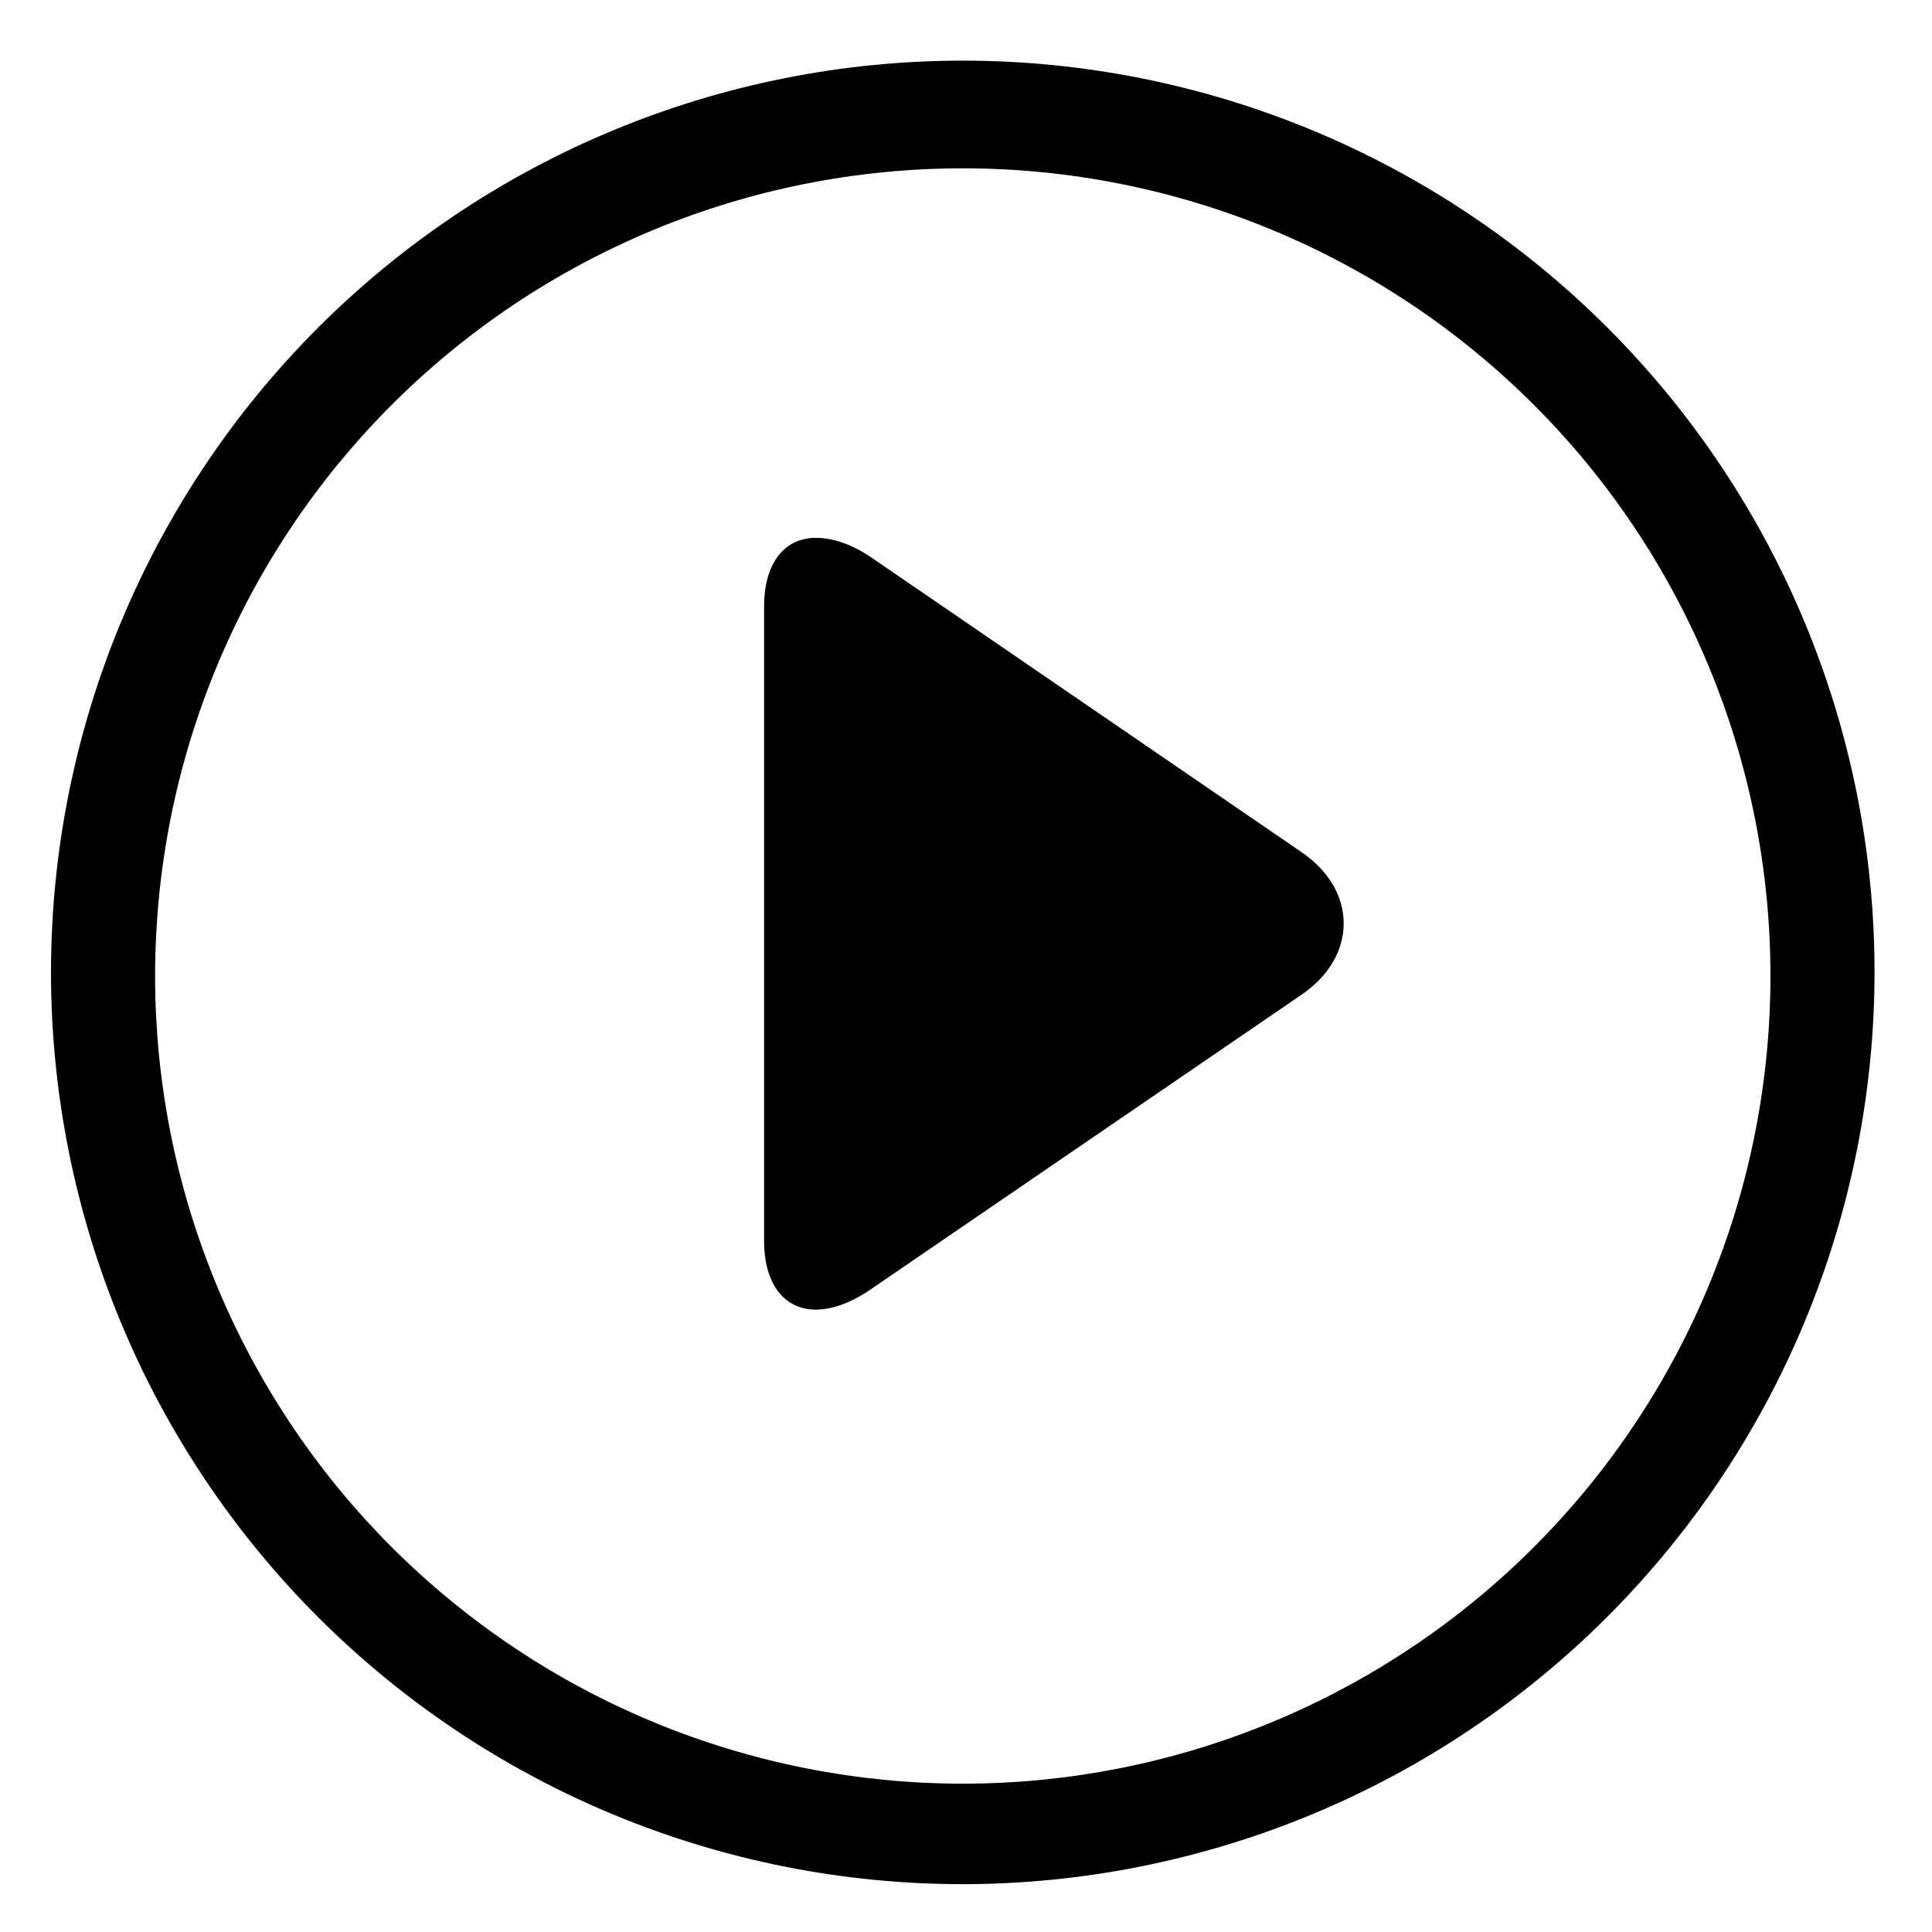 <svg xmlns="http://www.w3.org/2000/svg" xmlns:xlink="http://www.w3.org/1999/xlink" width="500" zoomAndPan="magnify" viewBox="0 0 375 375" height="500" preserveAspectRatio="xMidYMid meet" version="1.0"><defs><clipPath id="8d5b11e67d"><path d="M 82.359 83.879 L 304.359 83.879 L 304.359 305.879 L 82.359 305.879 Z M 82.359 83.879 " clip-rule="nonzero"/></clipPath><clipPath id="7bdbeccc22"><path d="M 148.309 104.293 L 260.809 104.293 L 260.809 254.293 L 148.309 254.293 Z M 148.309 104.293 " clip-rule="nonzero"/></clipPath></defs><rect x="-37.5" width="450" fill="#ffffff" y="-37.5" height="450" fill-opacity="1"/><rect x="-37.5" width="450" fill="#ffffff" y="-37.5" height="450" fill-opacity="1"/><rect x="-37.5" width="450" fill="#ffffff" y="-37.5" height="450" fill-opacity="1"/><path fill="#000000" d="M 129.914 145.719 C 130.004 141.84 130.625 138.055 131.777 134.352 C 132.934 130.652 134.578 127.184 136.707 123.945 C 139.266 120.215 142.258 116.875 145.68 113.922 C 149.105 110.973 152.852 108.504 156.914 106.527 C 161.684 104.004 166.695 102.121 171.949 100.883 C 177.199 99.645 182.523 99.086 187.918 99.211 C 192.906 99.121 197.844 99.59 202.723 100.621 C 207.605 101.648 212.309 103.211 216.836 105.305 C 220.781 107.078 224.414 109.355 227.727 112.137 C 231.043 114.918 233.914 118.098 236.344 121.68 C 238.578 125.066 240.273 128.699 241.43 132.586 C 242.586 136.473 243.156 140.445 243.137 144.5 C 243.266 147.52 243.004 150.504 242.355 153.457 C 241.707 156.41 240.688 159.23 239.305 161.918 C 236.848 166.555 233.77 170.734 230.074 174.457 C 226.355 178.176 219.914 183.98 210.738 191.879 C 208.516 193.836 206.426 195.926 204.469 198.148 C 203.113 199.637 201.953 201.262 200.984 203.023 C 200.254 204.418 199.672 205.867 199.242 207.379 C 199.242 208.773 198.195 211.387 197.324 215.219 C 197.27 216.043 197.137 216.852 196.918 217.652 C 196.703 218.449 196.414 219.219 196.047 219.957 C 195.68 220.695 195.242 221.395 194.738 222.047 C 194.23 222.699 193.668 223.301 193.047 223.84 C 192.422 224.383 191.75 224.859 191.035 225.27 C 190.316 225.68 189.566 226.016 188.785 226.277 C 188 226.539 187.199 226.719 186.379 226.824 C 185.559 226.926 184.738 226.949 183.914 226.891 C 182.066 226.961 180.277 226.664 178.555 226 C 176.828 225.332 175.305 224.352 173.984 223.059 C 172.57 221.488 171.516 219.707 170.82 217.715 C 170.125 215.719 169.844 213.668 169.977 211.562 C 169.871 205.906 170.859 200.445 172.941 195.188 C 174.812 190.598 177.426 186.473 180.777 182.82 C 184.898 178.449 189.254 174.328 193.844 170.453 C 198.719 166.098 202.203 162.961 204.293 160.871 C 206.457 158.668 208.316 156.227 209.867 153.555 C 211.305 150.895 212.004 148.047 211.957 145.02 C 211.996 143.578 211.879 142.152 211.605 140.734 C 211.332 139.32 210.91 137.949 210.336 136.629 C 209.766 135.305 209.059 134.059 208.215 132.887 C 207.371 131.719 206.414 130.652 205.34 129.691 C 204.074 128.684 202.734 127.785 201.316 127 C 199.902 126.219 198.43 125.559 196.902 125.023 C 195.375 124.488 193.812 124.082 192.219 123.812 C 190.621 123.539 189.016 123.406 187.398 123.406 C 185.777 123.406 184.172 123.539 182.578 123.812 C 180.98 124.082 179.418 124.488 177.891 125.023 C 176.363 125.559 174.895 126.219 173.477 127 C 172.062 127.785 170.719 128.684 169.457 129.691 C 164.863 135.223 161.555 141.434 159.527 148.332 C 156.914 156.867 152.039 161.047 144.895 161.047 C 142.895 161.105 140.973 160.758 139.121 160 C 137.27 159.238 135.652 158.137 134.27 156.691 C 133.527 155.992 132.871 155.219 132.297 154.375 C 131.723 153.531 131.25 152.637 130.875 151.688 C 130.496 150.742 130.227 149.762 130.066 148.754 C 129.906 147.75 129.855 146.734 129.914 145.719 Z M 185.133 269.914 C 182.914 269.953 180.766 269.578 178.691 268.797 C 176.613 268.016 174.754 266.879 173.113 265.383 C 172.23 264.605 171.445 263.738 170.762 262.781 C 170.074 261.824 169.508 260.805 169.055 259.715 C 168.602 258.629 168.277 257.508 168.078 256.348 C 167.883 255.188 167.82 254.02 167.887 252.844 C 167.824 251.664 167.891 250.492 168.082 249.328 C 168.273 248.16 168.586 247.031 169.023 245.934 C 169.457 244.836 170.008 243.797 170.668 242.816 C 171.328 241.84 172.086 240.941 172.941 240.129 C 173.746 239.352 174.617 238.656 175.555 238.047 C 176.492 237.438 177.48 236.922 178.516 236.504 C 179.555 236.082 180.621 235.766 181.719 235.555 C 182.816 235.34 183.926 235.234 185.047 235.234 C 186.164 235.234 187.273 235.34 188.371 235.555 C 189.469 235.766 190.539 236.082 191.574 236.504 C 192.613 236.922 193.602 237.438 194.539 238.047 C 195.477 238.656 196.348 239.352 197.152 240.129 C 198.758 241.711 199.984 243.543 200.832 245.633 C 201.68 247.723 202.078 249.895 202.027 252.145 C 202.09 253.312 202.023 254.473 201.832 255.625 C 201.641 256.773 201.328 257.895 200.891 258.977 C 200.453 260.059 199.906 261.082 199.246 262.047 C 198.586 263.008 197.832 263.891 196.977 264.688 C 195.414 266.289 193.605 267.539 191.559 268.441 C 189.512 269.344 187.371 269.836 185.133 269.914 Z M 185.133 269.914 " fill-opacity="1" fill-rule="nonzero"/><path fill="#000000" d="M 186.875 365.715 C 183.977 365.715 181.082 365.645 178.191 365.504 C 175.297 365.359 172.41 365.148 169.527 364.863 C 166.645 364.582 163.773 364.227 160.906 363.801 C 158.043 363.375 155.188 362.883 152.348 362.316 C 149.508 361.75 146.684 361.117 143.875 360.414 C 141.062 359.707 138.273 358.938 135.5 358.098 C 132.73 357.254 129.98 356.348 127.254 355.371 C 124.527 354.395 121.824 353.352 119.148 352.246 C 116.473 351.137 113.828 349.965 111.207 348.727 C 108.59 347.488 106.004 346.184 103.449 344.82 C 100.895 343.453 98.375 342.027 95.891 340.539 C 93.406 339.051 90.961 337.5 88.555 335.891 C 86.145 334.281 83.777 332.613 81.449 330.891 C 79.125 329.164 76.844 327.383 74.602 325.547 C 72.363 323.707 70.172 321.816 68.027 319.871 C 65.879 317.926 63.781 315.93 61.734 313.883 C 59.688 311.832 57.691 309.738 55.746 307.59 C 53.801 305.445 51.91 303.254 50.07 301.012 C 48.234 298.773 46.453 296.492 44.727 294.164 C 43.004 291.84 41.336 289.473 39.727 287.062 C 38.117 284.656 36.566 282.211 35.078 279.727 C 33.59 277.242 32.164 274.723 30.797 272.168 C 29.434 269.613 28.129 267.027 26.891 264.41 C 25.652 261.789 24.48 259.145 23.371 256.469 C 22.262 253.793 21.223 251.09 20.246 248.363 C 19.27 245.637 18.363 242.887 17.52 240.113 C 16.68 237.344 15.906 234.555 15.203 231.742 C 14.5 228.934 13.867 226.109 13.301 223.27 C 12.734 220.426 12.242 217.574 11.816 214.711 C 11.391 211.844 11.035 208.973 10.754 206.09 C 10.469 203.207 10.254 200.32 10.113 197.426 C 9.973 194.531 9.898 191.637 9.898 188.742 C 9.898 185.844 9.973 182.949 10.113 180.059 C 10.254 177.164 10.469 174.277 10.754 171.395 C 11.035 168.512 11.391 165.641 11.816 162.773 C 12.242 159.91 12.734 157.055 13.301 154.215 C 13.867 151.375 14.5 148.551 15.203 145.742 C 15.906 142.93 16.68 140.141 17.52 137.367 C 18.363 134.598 19.27 131.848 20.246 129.121 C 21.223 126.395 22.262 123.691 23.371 121.016 C 24.48 118.34 25.652 115.695 26.891 113.074 C 28.129 110.457 29.434 107.871 30.797 105.316 C 32.164 102.762 33.59 100.242 35.078 97.758 C 36.566 95.273 38.117 92.828 39.727 90.422 C 41.336 88.012 43.004 85.645 44.727 83.32 C 46.453 80.992 48.234 78.711 50.07 76.469 C 51.91 74.23 53.801 72.039 55.746 69.895 C 57.691 67.746 59.688 65.648 61.734 63.602 C 63.781 61.555 65.879 59.559 68.027 57.613 C 70.172 55.668 72.363 53.777 74.602 51.938 C 76.844 50.102 79.125 48.32 81.449 46.594 C 83.777 44.871 86.145 43.203 88.555 41.594 C 90.961 39.984 93.406 38.434 95.891 36.945 C 98.375 35.457 100.895 34.031 103.449 32.664 C 106.004 31.301 108.59 29.996 111.207 28.758 C 113.828 27.52 116.473 26.348 119.148 25.238 C 121.824 24.129 124.527 23.09 127.254 22.113 C 129.98 21.137 132.73 20.23 135.5 19.387 C 138.273 18.547 141.062 17.773 143.875 17.07 C 146.684 16.367 149.508 15.734 152.348 15.168 C 155.188 14.602 158.043 14.109 160.906 13.684 C 163.773 13.258 166.645 12.902 169.527 12.621 C 172.41 12.336 175.297 12.121 178.191 11.98 C 181.082 11.84 183.977 11.766 186.875 11.766 C 189.77 11.766 192.664 11.84 195.559 11.98 C 198.453 12.121 201.34 12.336 204.223 12.621 C 207.105 12.902 209.977 13.258 212.844 13.684 C 215.707 14.109 218.559 14.602 221.402 15.168 C 224.242 15.734 227.066 16.367 229.875 17.07 C 232.684 17.773 235.477 18.547 238.246 19.387 C 241.02 20.23 243.77 21.137 246.496 22.113 C 249.223 23.09 251.926 24.129 254.602 25.238 C 257.277 26.348 259.922 27.52 262.543 28.758 C 265.16 29.996 267.746 31.301 270.301 32.664 C 272.855 34.031 275.375 35.457 277.859 36.945 C 280.344 38.434 282.789 39.984 285.195 41.594 C 287.605 43.203 289.973 44.871 292.297 46.594 C 294.625 48.32 296.906 50.102 299.145 51.938 C 301.387 53.777 303.578 55.668 305.723 57.613 C 307.871 59.559 309.965 61.555 312.016 63.602 C 314.062 65.648 316.059 67.746 318.004 69.895 C 319.949 72.039 321.84 74.23 323.68 76.469 C 325.516 78.711 327.297 80.992 329.023 83.32 C 330.746 85.645 332.414 88.012 334.023 90.422 C 335.633 92.828 337.184 95.273 338.672 97.758 C 340.16 100.242 341.586 102.762 342.953 105.316 C 344.316 107.871 345.621 110.457 346.859 113.074 C 348.098 115.695 349.27 118.34 350.379 121.016 C 351.484 123.691 352.527 126.395 353.504 129.121 C 354.48 131.848 355.387 134.598 356.23 137.367 C 357.07 140.141 357.84 142.93 358.547 145.742 C 359.25 148.551 359.883 151.375 360.449 154.215 C 361.016 157.055 361.508 159.91 361.934 162.773 C 362.359 165.641 362.715 168.512 362.996 171.395 C 363.281 174.277 363.492 177.164 363.637 180.059 C 363.777 182.949 363.848 185.844 363.848 188.742 C 363.848 191.637 363.773 194.531 363.629 197.422 C 363.484 200.316 363.266 203.203 362.98 206.082 C 362.695 208.965 362.34 211.836 361.91 214.699 C 361.484 217.566 360.988 220.418 360.418 223.258 C 359.852 226.094 359.215 228.918 358.512 231.727 C 357.805 234.535 357.031 237.324 356.191 240.094 C 355.348 242.867 354.438 245.613 353.461 248.34 C 352.484 251.066 351.441 253.766 350.332 256.441 C 349.223 259.113 348.047 261.762 346.809 264.379 C 345.57 266.996 344.266 269.578 342.902 272.133 C 341.535 274.688 340.105 277.203 338.617 279.688 C 337.129 282.172 335.578 284.617 333.969 287.023 C 332.359 289.43 330.695 291.797 328.969 294.121 C 327.242 296.445 325.461 298.73 323.625 300.965 C 321.789 303.203 319.895 305.395 317.953 307.543 C 316.008 309.688 314.012 311.785 311.965 313.832 C 309.918 315.879 307.82 317.875 305.676 319.82 C 303.527 321.766 301.336 323.656 299.098 325.492 C 296.859 327.328 294.578 329.109 292.254 330.836 C 289.93 332.562 287.562 334.227 285.156 335.836 C 282.75 337.445 280.305 338.996 277.82 340.484 C 275.336 341.977 272.82 343.402 270.266 344.77 C 267.711 346.133 265.129 347.438 262.512 348.676 C 259.895 349.914 257.246 351.09 254.574 352.199 C 251.898 353.309 249.199 354.352 246.473 355.328 C 243.746 356.305 241 357.215 238.227 358.059 C 235.457 358.898 232.668 359.672 229.859 360.379 C 227.051 361.082 224.227 361.719 221.387 362.289 C 218.551 362.855 215.699 363.352 212.832 363.777 C 209.969 364.207 207.098 364.562 204.215 364.848 C 201.336 365.133 198.449 365.352 195.555 365.496 C 192.664 365.641 189.77 365.715 186.875 365.715 Z M 186.875 32.672 C 184.309 32.672 181.746 32.734 179.184 32.859 C 176.621 32.984 174.062 33.172 171.508 33.426 C 168.957 33.676 166.41 33.992 163.871 34.367 C 161.336 34.742 158.809 35.184 156.289 35.684 C 153.773 36.184 151.273 36.746 148.781 37.367 C 146.293 37.992 143.824 38.676 141.367 39.422 C 138.91 40.164 136.477 40.969 134.062 41.836 C 131.645 42.699 129.254 43.621 126.883 44.602 C 124.512 45.586 122.168 46.625 119.848 47.723 C 117.527 48.82 115.238 49.973 112.973 51.18 C 110.711 52.391 108.48 53.656 106.281 54.973 C 104.078 56.293 101.91 57.664 99.777 59.09 C 97.645 60.516 95.547 61.992 93.488 63.52 C 91.426 65.051 89.406 66.629 87.422 68.254 C 85.438 69.883 83.496 71.559 81.594 73.281 C 79.695 75.004 77.836 76.773 76.023 78.586 C 74.207 80.402 72.441 82.258 70.715 84.16 C 68.992 86.059 67.32 88.004 65.691 89.984 C 64.062 91.969 62.484 93.992 60.957 96.051 C 59.43 98.113 57.953 100.211 56.527 102.344 C 55.102 104.477 53.73 106.645 52.41 108.844 C 51.09 111.043 49.828 113.277 48.617 115.539 C 47.406 117.801 46.254 120.094 45.156 122.41 C 44.059 124.73 43.02 127.074 42.039 129.445 C 41.059 131.816 40.133 134.211 39.27 136.625 C 38.406 139.039 37.602 141.477 36.855 143.93 C 36.113 146.387 35.426 148.859 34.805 151.348 C 34.18 153.836 33.617 156.34 33.117 158.855 C 32.617 161.371 32.18 163.898 31.805 166.438 C 31.426 168.973 31.113 171.52 30.859 174.074 C 30.609 176.625 30.422 179.184 30.293 181.746 C 30.168 184.309 30.105 186.875 30.105 189.438 C 30.105 192.004 30.168 194.57 30.293 197.133 C 30.422 199.695 30.609 202.25 30.859 204.805 C 31.113 207.359 31.426 209.902 31.805 212.441 C 32.18 214.98 32.617 217.508 33.117 220.023 C 33.617 222.539 34.18 225.043 34.805 227.531 C 35.426 230.02 36.113 232.492 36.855 234.945 C 37.602 237.402 38.406 239.836 39.27 242.254 C 40.133 244.668 41.059 247.062 42.039 249.43 C 43.02 251.801 44.059 254.148 45.156 256.465 C 46.254 258.785 47.406 261.078 48.617 263.34 C 49.828 265.602 51.09 267.832 52.41 270.035 C 53.73 272.234 55.102 274.402 56.527 276.535 C 57.953 278.668 59.43 280.766 60.957 282.824 C 62.484 284.887 64.062 286.91 65.691 288.891 C 67.32 290.875 68.992 292.816 70.715 294.719 C 72.441 296.617 74.207 298.477 76.023 300.289 C 77.836 302.105 79.695 303.875 81.594 305.598 C 83.496 307.32 85.438 308.996 87.422 310.621 C 89.406 312.25 91.426 313.828 93.488 315.355 C 95.547 316.887 97.645 318.363 99.777 319.785 C 101.91 321.211 104.078 322.586 106.281 323.902 C 108.48 325.223 110.711 326.488 112.973 327.695 C 115.238 328.906 117.527 330.059 119.848 331.156 C 122.168 332.254 124.512 333.293 126.883 334.273 C 129.254 335.258 131.645 336.18 134.062 337.043 C 136.477 337.906 138.91 338.711 141.367 339.457 C 143.824 340.203 146.293 340.887 148.781 341.508 C 151.273 342.133 153.773 342.695 156.289 343.195 C 158.809 343.695 161.336 344.133 163.871 344.512 C 166.41 344.887 168.957 345.199 171.508 345.453 C 174.062 345.703 176.621 345.895 179.184 346.02 C 181.746 346.145 184.309 346.207 186.875 346.207 C 189.441 346.207 192.004 346.145 194.566 346.02 C 197.129 345.895 199.688 345.703 202.242 345.453 C 204.793 345.199 207.34 344.887 209.879 344.512 C 212.414 344.133 214.941 343.695 217.457 343.195 C 219.977 342.695 222.477 342.133 224.965 341.508 C 227.457 340.887 229.926 340.203 232.383 339.457 C 234.836 338.711 237.273 337.906 239.688 337.043 C 242.105 336.18 244.496 335.258 246.867 334.273 C 249.238 333.293 251.582 332.254 253.902 331.156 C 256.223 330.059 258.512 328.906 260.773 327.695 C 263.039 326.488 265.27 325.223 267.469 323.902 C 269.672 322.586 271.836 321.211 273.969 319.785 C 276.105 318.363 278.199 316.887 280.262 315.355 C 282.324 313.828 284.344 312.25 286.328 310.621 C 288.312 308.996 290.254 307.32 292.152 305.598 C 294.055 303.875 295.914 302.105 297.727 300.289 C 299.543 298.477 301.309 296.617 303.031 294.719 C 304.754 292.816 306.43 290.875 308.059 288.891 C 309.688 286.91 311.266 284.887 312.793 282.824 C 314.32 280.766 315.797 278.668 317.223 276.535 C 318.648 274.402 320.02 272.234 321.34 270.035 C 322.66 267.832 323.922 265.602 325.133 263.34 C 326.34 261.078 327.496 258.785 328.594 256.465 C 329.688 254.148 330.727 251.801 331.711 249.43 C 332.691 247.062 333.613 244.668 334.48 242.254 C 335.344 239.836 336.148 237.402 336.895 234.945 C 337.637 232.492 338.32 230.02 338.945 227.531 C 339.57 225.043 340.129 222.539 340.633 220.023 C 341.133 217.508 341.57 214.98 341.945 212.441 C 342.324 209.902 342.637 207.359 342.887 204.805 C 343.141 202.25 343.328 199.695 343.453 197.133 C 343.582 194.57 343.645 192.004 343.645 189.438 C 343.645 186.875 343.582 184.309 343.453 181.746 C 343.328 179.184 343.141 176.625 342.887 174.074 C 342.637 171.52 342.324 168.973 341.945 166.438 C 341.57 163.898 341.133 161.371 340.633 158.855 C 340.129 156.34 339.57 153.836 338.945 151.348 C 338.32 148.859 337.637 146.387 336.895 143.93 C 336.148 141.477 335.344 139.039 334.48 136.625 C 333.613 134.211 332.691 131.816 331.711 129.445 C 330.727 127.074 329.688 124.73 328.594 122.41 C 327.496 120.094 326.34 117.801 325.133 115.539 C 323.922 113.277 322.66 111.043 321.34 108.844 C 320.02 106.645 318.648 104.477 317.223 102.344 C 315.797 100.211 314.32 98.113 312.793 96.051 C 311.266 93.992 309.688 91.969 308.059 89.984 C 306.43 88.004 304.754 86.059 303.031 84.16 C 301.309 82.258 299.543 80.402 297.727 78.586 C 295.914 76.773 294.055 75.004 292.152 73.281 C 290.254 71.559 288.312 69.883 286.328 68.254 C 284.344 66.629 282.324 65.051 280.262 63.52 C 278.199 61.992 276.105 60.516 273.973 59.09 C 271.836 57.664 269.672 56.293 267.469 54.973 C 265.27 53.656 263.039 52.391 260.773 51.18 C 258.512 49.973 256.223 48.82 253.902 47.723 C 251.582 46.625 249.238 45.586 246.867 44.602 C 244.496 43.621 242.105 42.699 239.688 41.836 C 237.273 40.969 234.836 40.164 232.383 39.422 C 229.926 38.676 227.457 37.992 224.965 37.367 C 222.477 36.746 219.977 36.184 217.457 35.684 C 214.941 35.184 212.414 34.742 209.879 34.367 C 207.34 33.992 204.793 33.676 202.242 33.426 C 199.688 33.172 197.129 32.984 194.566 32.859 C 192.004 32.734 189.441 32.672 186.875 32.672 Z M 186.875 32.672 " fill-opacity="1" fill-rule="nonzero"/><g clip-path="url(#8d5b11e67d)"><path fill="#ffffff" d="M 304.359 194.879 C 304.359 196.695 304.316 198.512 304.227 200.328 C 304.137 202.141 304.004 203.953 303.824 205.762 C 303.648 207.566 303.426 209.371 303.16 211.168 C 302.891 212.965 302.582 214.754 302.227 216.535 C 301.875 218.316 301.477 220.09 301.035 221.852 C 300.594 223.613 300.109 225.363 299.582 227.102 C 299.055 228.84 298.484 230.562 297.871 232.273 C 297.262 233.984 296.605 235.68 295.91 237.359 C 295.215 239.035 294.48 240.695 293.703 242.34 C 292.926 243.98 292.109 245.602 291.254 247.203 C 290.398 248.809 289.504 250.387 288.566 251.945 C 287.633 253.504 286.664 255.039 285.652 256.547 C 284.645 258.059 283.598 259.543 282.516 261.004 C 281.434 262.461 280.316 263.895 279.164 265.297 C 278.012 266.703 276.824 268.078 275.605 269.422 C 274.387 270.77 273.133 272.086 271.848 273.367 C 270.566 274.652 269.25 275.906 267.902 277.125 C 266.559 278.344 265.184 279.531 263.777 280.684 C 262.375 281.836 260.941 282.953 259.484 284.035 C 258.023 285.117 256.539 286.164 255.027 287.172 C 253.52 288.184 251.984 289.152 250.426 290.086 C 248.867 291.023 247.289 291.918 245.684 292.773 C 244.082 293.629 242.461 294.445 240.82 295.223 C 239.176 296 237.516 296.734 235.84 297.43 C 234.16 298.125 232.465 298.777 230.754 299.391 C 229.043 300.004 227.32 300.574 225.582 301.102 C 223.844 301.629 222.094 302.113 220.332 302.555 C 218.57 302.996 216.797 303.395 215.016 303.746 C 213.234 304.102 211.445 304.41 209.648 304.68 C 207.852 304.945 206.047 305.168 204.242 305.344 C 202.434 305.523 200.621 305.656 198.809 305.746 C 196.992 305.836 195.176 305.879 193.359 305.879 C 191.543 305.879 189.727 305.836 187.914 305.746 C 186.098 305.656 184.289 305.523 182.48 305.344 C 180.672 305.168 178.871 304.945 177.074 304.68 C 175.277 304.41 173.488 304.102 171.707 303.746 C 169.922 303.395 168.152 302.996 166.391 302.555 C 164.629 302.113 162.879 301.629 161.141 301.102 C 159.402 300.574 157.676 300.004 155.965 299.391 C 154.254 298.777 152.562 298.125 150.883 297.43 C 149.203 296.734 147.543 296 145.902 295.223 C 144.258 294.445 142.637 293.629 141.035 292.773 C 139.434 291.918 137.852 291.023 136.297 290.086 C 134.738 289.152 133.203 288.184 131.691 287.172 C 130.184 286.164 128.695 285.117 127.238 284.035 C 125.777 282.953 124.348 281.836 122.941 280.684 C 121.539 279.531 120.164 278.344 118.816 277.125 C 117.473 275.906 116.156 274.652 114.871 273.367 C 113.586 272.086 112.336 270.77 111.113 269.422 C 109.895 268.078 108.707 266.703 107.555 265.297 C 106.402 263.895 105.285 262.461 104.203 261.004 C 103.121 259.543 102.078 258.059 101.066 256.547 C 100.059 255.039 99.086 253.504 98.152 251.945 C 97.219 250.387 96.324 248.809 95.469 247.203 C 94.609 245.602 93.793 243.98 93.02 242.34 C 92.242 240.695 91.504 239.035 90.809 237.359 C 90.113 235.68 89.461 233.984 88.848 232.273 C 88.238 230.562 87.668 228.84 87.141 227.102 C 86.613 225.363 86.129 223.613 85.688 221.852 C 85.246 220.09 84.848 218.316 84.492 216.535 C 84.141 214.754 83.828 212.965 83.562 211.168 C 83.297 209.371 83.074 207.566 82.895 205.762 C 82.719 203.953 82.582 202.141 82.496 200.328 C 82.406 198.512 82.359 196.695 82.359 194.879 C 82.359 193.062 82.406 191.246 82.496 189.434 C 82.582 187.617 82.719 185.809 82.895 184 C 83.074 182.191 83.297 180.391 83.562 178.594 C 83.828 176.797 84.141 175.008 84.492 173.227 C 84.848 171.441 85.246 169.672 85.688 167.91 C 86.129 166.148 86.613 164.398 87.141 162.66 C 87.668 160.918 88.238 159.195 88.848 157.484 C 89.461 155.773 90.113 154.082 90.809 152.402 C 91.504 150.723 92.242 149.062 93.02 147.422 C 93.793 145.777 94.609 144.156 95.469 142.555 C 96.324 140.953 97.219 139.371 98.152 137.816 C 99.086 136.258 100.059 134.723 101.066 133.211 C 102.078 131.699 103.121 130.215 104.203 128.758 C 105.285 127.297 106.402 125.867 107.555 124.461 C 108.707 123.059 109.895 121.684 111.113 120.336 C 112.336 118.992 113.586 117.676 114.871 116.391 C 116.156 115.105 117.473 113.855 118.816 112.633 C 120.164 111.414 121.539 110.227 122.941 109.074 C 124.348 107.922 125.777 106.805 127.238 105.723 C 128.695 104.641 130.184 103.598 131.691 102.586 C 133.203 101.578 134.738 100.605 136.297 99.672 C 137.852 98.738 139.434 97.844 141.035 96.988 C 142.637 96.129 144.258 95.312 145.902 94.535 C 147.543 93.762 149.203 93.023 150.883 92.328 C 152.562 91.633 154.254 90.98 155.965 90.367 C 157.676 89.758 159.402 89.188 161.141 88.66 C 162.879 88.133 164.629 87.648 166.391 87.207 C 168.152 86.766 169.922 86.367 171.707 86.012 C 173.488 85.66 175.277 85.348 177.074 85.082 C 178.871 84.816 180.672 84.594 182.48 84.414 C 184.289 84.238 186.098 84.102 187.914 84.012 C 189.727 83.926 191.543 83.879 193.359 83.879 C 195.176 83.879 196.992 83.926 198.809 84.012 C 200.621 84.102 202.434 84.238 204.242 84.414 C 206.047 84.594 207.852 84.816 209.648 85.082 C 211.445 85.348 213.234 85.66 215.016 86.012 C 216.797 86.367 218.57 86.766 220.332 87.207 C 222.094 87.648 223.844 88.133 225.582 88.66 C 227.32 89.188 229.043 89.758 230.754 90.367 C 232.465 90.98 234.16 91.633 235.84 92.328 C 237.516 93.023 239.176 93.762 240.82 94.535 C 242.461 95.312 244.082 96.129 245.684 96.988 C 247.289 97.844 248.867 98.738 250.426 99.672 C 251.984 100.605 253.52 101.578 255.027 102.586 C 256.539 103.598 258.023 104.641 259.484 105.723 C 260.941 106.805 262.375 107.922 263.777 109.074 C 265.184 110.227 266.559 111.414 267.902 112.633 C 269.25 113.855 270.566 115.105 271.848 116.391 C 273.133 117.676 274.387 118.992 275.605 120.336 C 276.824 121.684 278.012 123.059 279.164 124.461 C 280.316 125.867 281.434 127.297 282.516 128.758 C 283.598 130.215 284.645 131.699 285.652 133.211 C 286.664 134.723 287.633 136.258 288.566 137.816 C 289.504 139.371 290.398 140.953 291.254 142.555 C 292.109 144.156 292.926 145.777 293.703 147.422 C 294.48 149.062 295.215 150.723 295.91 152.402 C 296.605 154.082 297.262 155.773 297.871 157.484 C 298.484 159.195 299.055 160.918 299.582 162.66 C 300.109 164.398 300.594 166.148 301.035 167.91 C 301.477 169.672 301.875 171.441 302.227 173.227 C 302.582 175.008 302.891 176.797 303.16 178.594 C 303.426 180.391 303.648 182.191 303.824 184 C 304.004 185.809 304.137 187.617 304.227 189.434 C 304.316 191.246 304.359 193.062 304.359 194.879 Z M 304.359 194.879 " fill-opacity="1" fill-rule="nonzero"/></g><g clip-path="url(#7bdbeccc22)"><path fill="#000000" d="M 158.367 254.195 C 161.641 254.195 165.383 252.793 169.242 250.102 L 252.508 193.152 C 257.887 189.527 260.809 184.496 260.809 179.234 C 260.809 173.973 257.887 168.945 252.508 165.32 L 169.359 108.367 C 165.5 105.676 161.641 104.391 158.367 104.391 C 152.168 104.391 148.309 109.418 148.309 117.723 L 148.309 240.863 C 148.309 249.168 152.168 254.195 158.367 254.195 Z M 158.367 254.195 " fill-opacity="1" fill-rule="nonzero"/></g></svg>